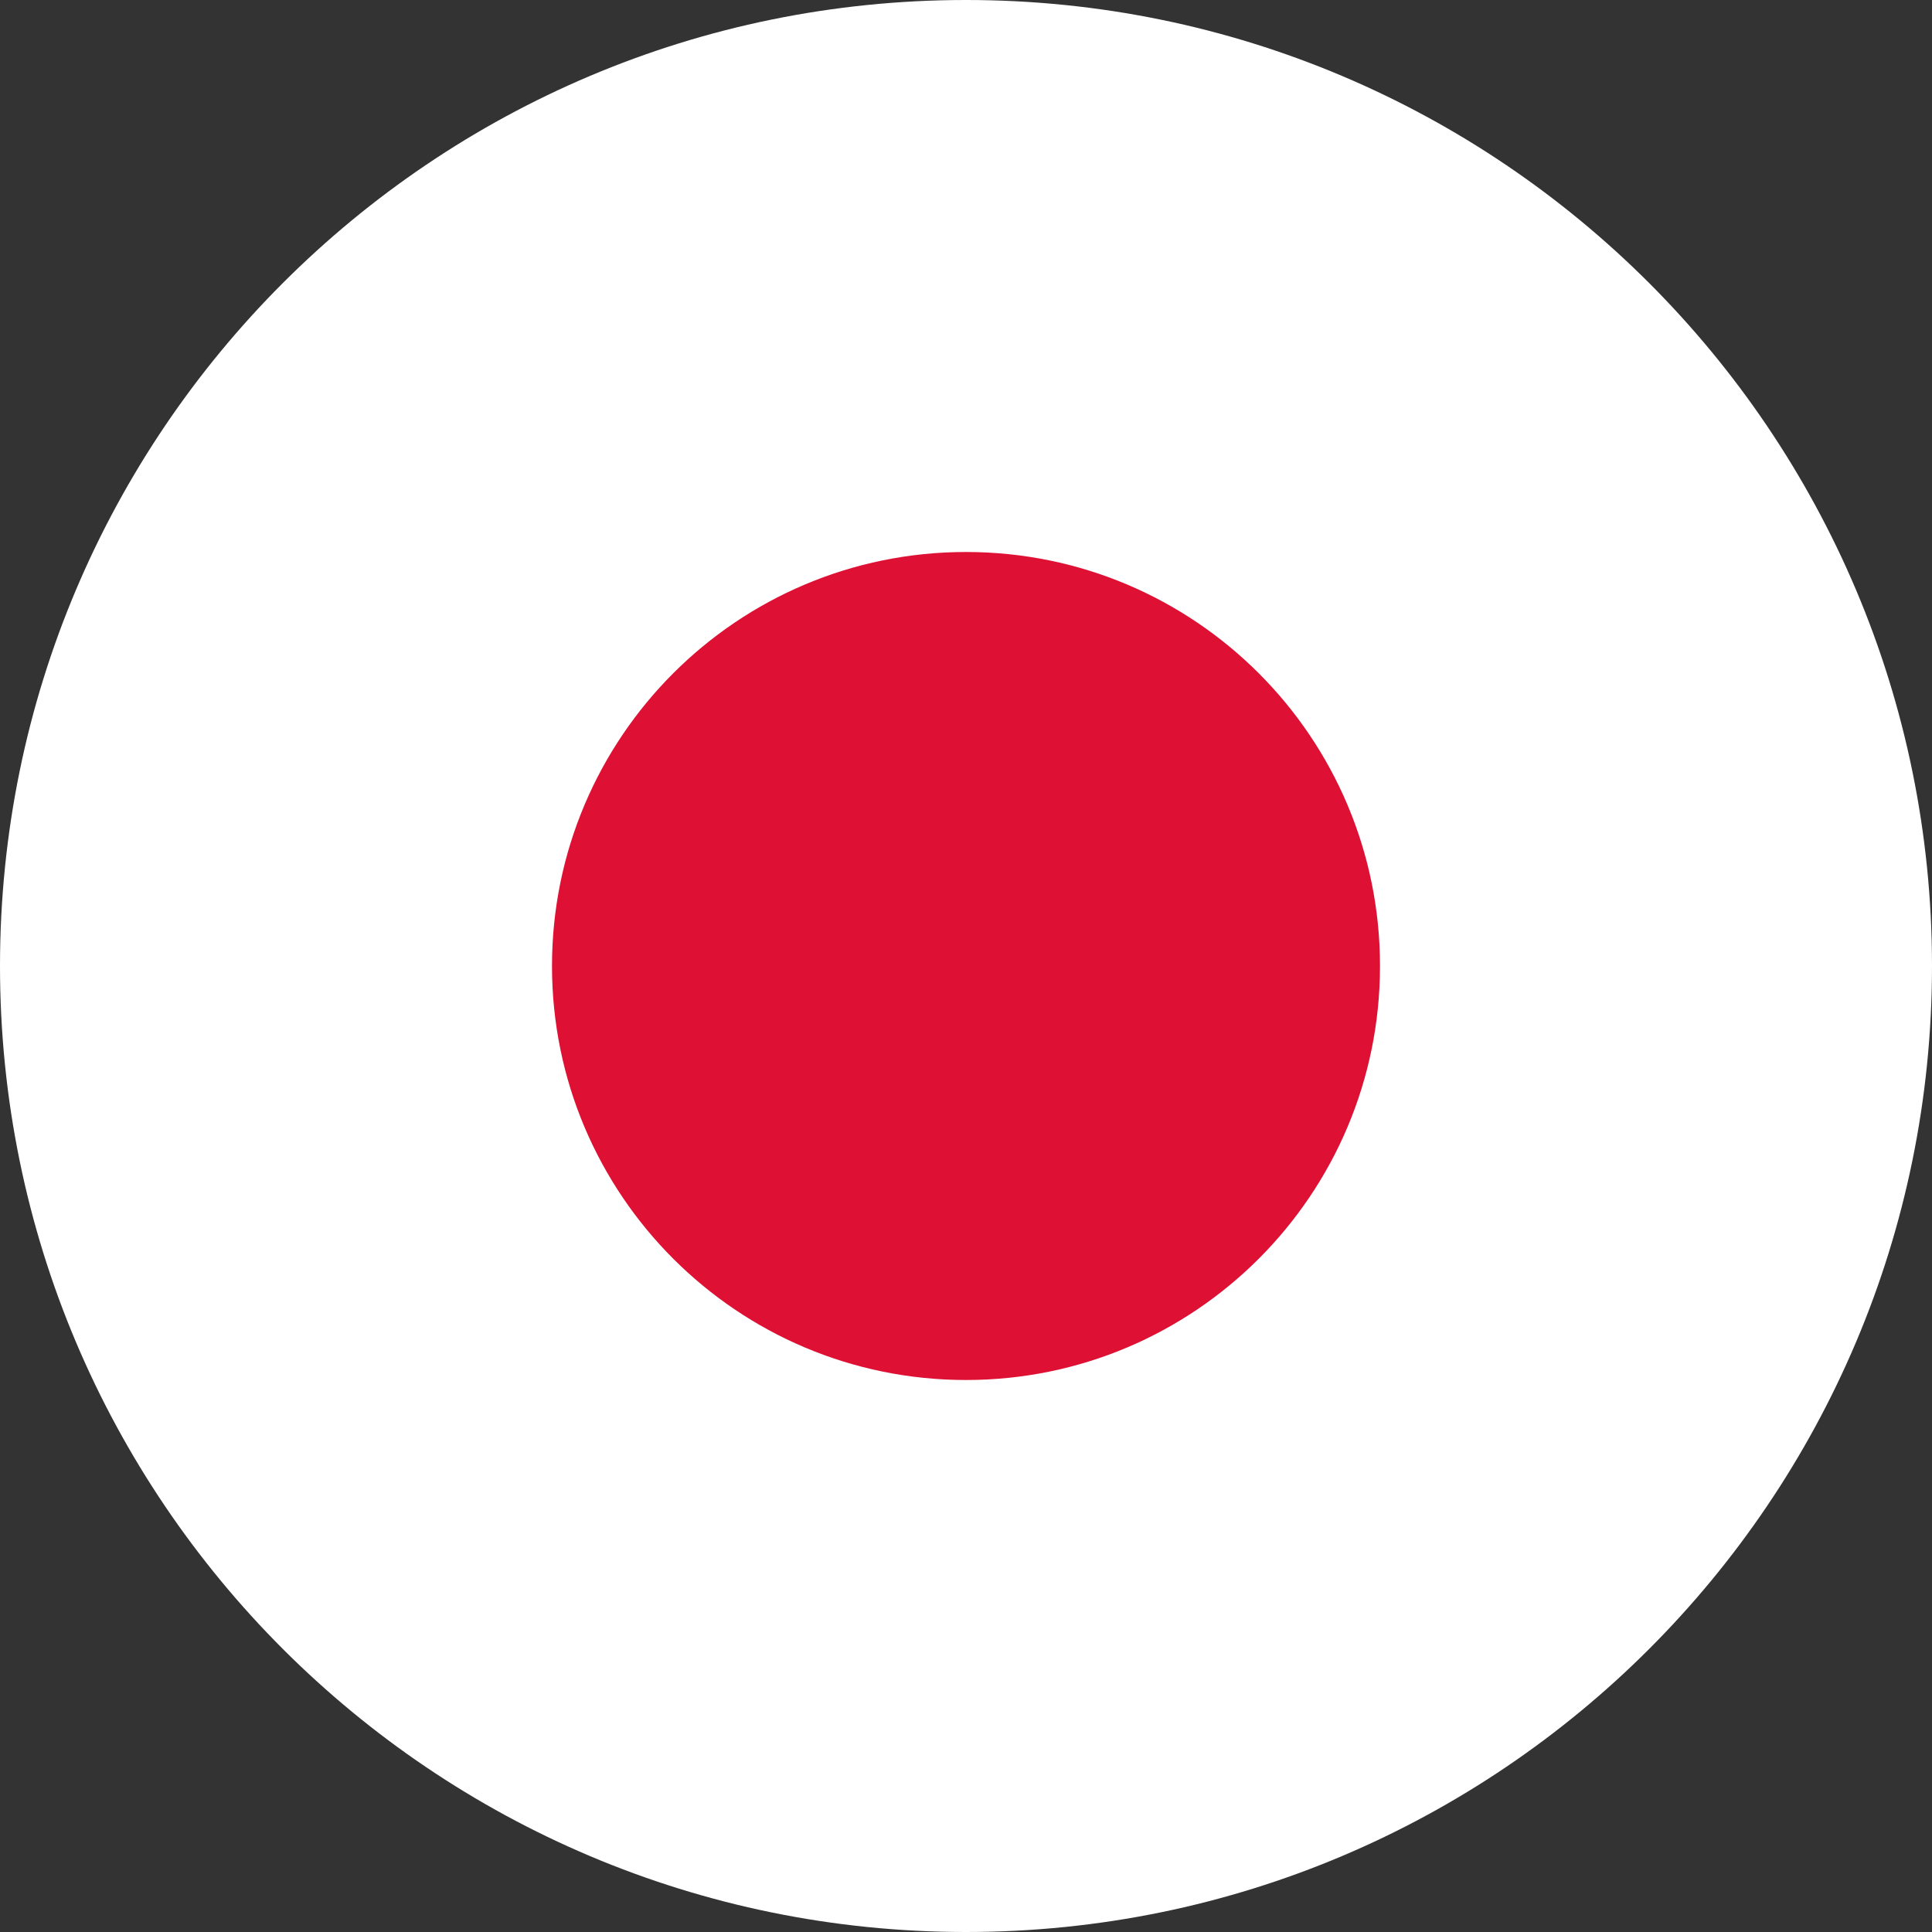 <svg width="52" height="52" viewBox="0 0 52 52" fill="none" xmlns="http://www.w3.org/2000/svg">
<rect x="0" y="0" width="52" height="52" fill="#333333" stroke="none"/>
<g clip-path="url(#clip0_7120_50954)">
<path fill-rule="evenodd" clip-rule="evenodd" d="M26 52C40.359 52 52 40.359 52 26C52 11.641 40.359 0 26 0C11.641 0 0 11.641 0 26C0 40.359 11.641 52 26 52Z" fill="white"/>
<path d="M37.143 26C37.143 32.154 32.154 37.143 26 37.143C19.846 37.143 14.857 32.154 14.857 26C14.857 19.846 19.846 14.857 26 14.857C32.154 14.857 37.143 19.846 37.143 26Z" fill="#DE1135"/>
</g>
<defs>
<clipPath id="clip0_7120_50954">
<rect width="52" height="52" fill="white"/>
</clipPath>
</defs>
</svg>
